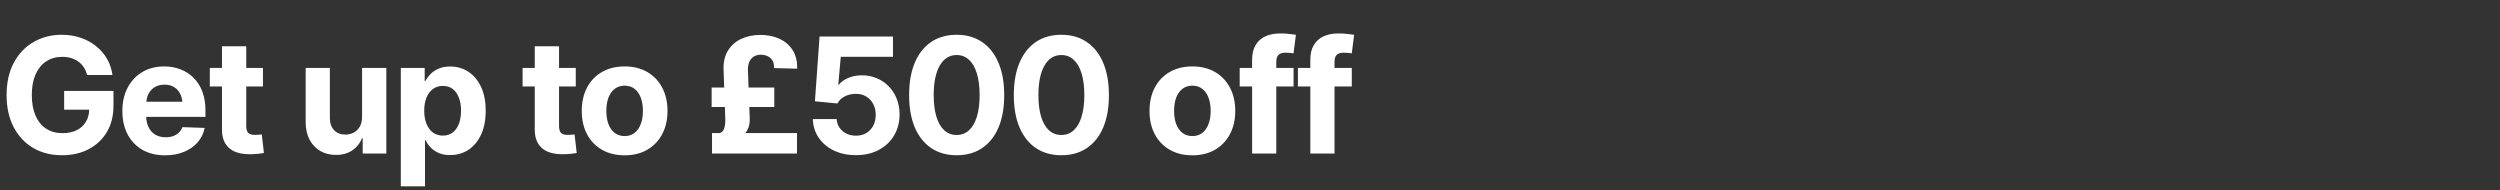 <?xml version="1.0"?>
<svg xmlns="http://www.w3.org/2000/svg" width="342" height="26" viewBox="0 0 342 26" fill="none">
<rect x="0" y="0" width="342" height="26" fill="#333333" stroke="none"/>
<path d="M8.497 21.236C6.986 21.236 5.661 20.9 4.522 20.227C3.384 19.553 2.496 18.601 1.858 17.369C1.221 16.137 0.902 14.687 0.902 13.019C0.902 11.293 1.232 9.814 1.891 8.582C2.557 7.343 3.459 6.398 4.598 5.746C5.736 5.087 7.015 4.758 8.433 4.758C9.349 4.758 10.205 4.89 11 5.155C11.795 5.42 12.5 5.8 13.116 6.294C13.739 6.781 14.244 7.361 14.631 8.034C15.025 8.707 15.275 9.449 15.383 10.258H11.913C11.82 9.878 11.673 9.535 11.473 9.227C11.279 8.919 11.036 8.657 10.742 8.442C10.449 8.228 10.116 8.063 9.743 7.948C9.378 7.834 8.97 7.776 8.519 7.776C7.673 7.776 6.939 7.984 6.316 8.399C5.693 8.808 5.21 9.402 4.866 10.183C4.522 10.956 4.351 11.894 4.351 12.997C4.351 14.093 4.519 15.031 4.855 15.812C5.199 16.592 5.686 17.19 6.316 17.605C6.947 18.014 7.691 18.218 8.551 18.218C9.303 18.218 9.951 18.082 10.495 17.81C11.039 17.537 11.458 17.154 11.752 16.66C12.053 16.166 12.203 15.586 12.203 14.92L12.944 15.006H8.776V12.438H15.523V14.479C15.523 15.854 15.222 17.047 14.62 18.057C14.019 19.066 13.188 19.851 12.128 20.409C11.075 20.961 9.865 21.236 8.497 21.236ZM22.596 21.247C21.4 21.247 20.361 20.996 19.48 20.495C18.607 19.987 17.93 19.278 17.45 18.368C16.977 17.459 16.741 16.395 16.741 15.178C16.741 13.975 16.977 12.918 17.45 12.009C17.93 11.092 18.6 10.376 19.459 9.86C20.318 9.345 21.317 9.087 22.456 9.087C23.273 9.087 24.024 9.223 24.712 9.495C25.399 9.76 25.997 10.15 26.506 10.666C27.014 11.175 27.408 11.801 27.688 12.546C27.967 13.284 28.106 14.129 28.106 15.081V15.983H17.987V13.921H26.506L24.98 14.437C24.98 13.849 24.884 13.344 24.69 12.922C24.497 12.492 24.214 12.163 23.842 11.934C23.477 11.697 23.029 11.579 22.499 11.579C21.976 11.579 21.525 11.697 21.145 11.934C20.773 12.163 20.487 12.485 20.286 12.9C20.093 13.316 19.996 13.803 19.996 14.361V15.812C19.996 16.42 20.104 16.947 20.318 17.391C20.533 17.835 20.841 18.178 21.242 18.422C21.643 18.658 22.116 18.776 22.66 18.776C23.047 18.776 23.391 18.723 23.691 18.615C23.999 18.501 24.261 18.34 24.476 18.132C24.69 17.924 24.852 17.677 24.959 17.391L27.999 17.498C27.849 18.25 27.53 18.905 27.043 19.464C26.556 20.023 25.933 20.459 25.174 20.774C24.415 21.09 23.555 21.247 22.596 21.247ZM35.975 9.291V11.826H28.702V9.291H35.975ZM30.367 6.326H33.687V17.251C33.687 17.674 33.776 17.981 33.955 18.175C34.141 18.361 34.442 18.454 34.857 18.454C35.008 18.454 35.172 18.447 35.352 18.433C35.538 18.418 35.692 18.404 35.813 18.39L36.103 20.925C35.817 20.982 35.502 21.025 35.158 21.054C34.815 21.082 34.471 21.097 34.127 21.097C32.902 21.097 31.968 20.81 31.323 20.237C30.686 19.664 30.367 18.834 30.367 17.745V6.326ZM49.53 15.973V9.291H52.85V21H49.616V18.895H49.53C49.265 19.575 48.825 20.13 48.209 20.56C47.6 20.982 46.852 21.193 45.964 21.193C45.155 21.193 44.438 21.014 43.815 20.656C43.192 20.291 42.702 19.772 42.344 19.099C41.993 18.425 41.817 17.627 41.817 16.703V9.291H45.126V16.112C45.126 16.836 45.319 17.401 45.706 17.81C46.093 18.211 46.612 18.411 47.264 18.411C47.672 18.411 48.048 18.322 48.392 18.143C48.735 17.956 49.011 17.684 49.219 17.326C49.426 16.961 49.53 16.51 49.53 15.973ZM54.831 25.49V9.291H58.097V11.085H58.193C58.38 10.734 58.623 10.408 58.924 10.107C59.232 9.799 59.604 9.556 60.041 9.377C60.478 9.191 60.99 9.098 61.577 9.098C62.501 9.098 63.328 9.334 64.059 9.807C64.789 10.279 65.369 10.967 65.799 11.869C66.228 12.771 66.443 13.864 66.443 15.146C66.443 16.42 66.232 17.509 65.81 18.411C65.394 19.314 64.818 20.008 64.08 20.495C63.35 20.975 62.508 21.215 61.556 21.215C60.983 21.215 60.478 21.122 60.041 20.936C59.604 20.749 59.235 20.502 58.935 20.194C58.634 19.886 58.394 19.546 58.215 19.174H58.14V25.49H54.831ZM60.589 18.551C61.112 18.551 61.556 18.411 61.921 18.132C62.293 17.852 62.576 17.459 62.77 16.95C62.97 16.435 63.07 15.833 63.07 15.146C63.07 14.451 62.97 13.853 62.77 13.352C62.576 12.843 62.297 12.449 61.932 12.17C61.566 11.891 61.119 11.751 60.589 11.751C60.059 11.751 59.604 11.891 59.225 12.17C58.845 12.449 58.551 12.843 58.344 13.352C58.136 13.853 58.032 14.451 58.032 15.146C58.032 15.826 58.136 16.424 58.344 16.939C58.551 17.448 58.845 17.845 59.225 18.132C59.611 18.411 60.066 18.551 60.589 18.551ZM78.764 9.291V11.826H71.491V9.291H78.764ZM73.156 6.326H76.476V17.251C76.476 17.674 76.565 17.981 76.744 18.175C76.93 18.361 77.231 18.454 77.647 18.454C77.797 18.454 77.962 18.447 78.141 18.433C78.327 18.418 78.481 18.404 78.603 18.39L78.893 20.925C78.606 20.982 78.291 21.025 77.947 21.054C77.603 21.082 77.26 21.097 76.916 21.097C75.691 21.097 74.757 20.81 74.112 20.237C73.475 19.664 73.156 18.834 73.156 17.745V6.326ZM85.45 21.247C84.261 21.247 83.227 20.993 82.346 20.484C81.465 19.976 80.784 19.267 80.305 18.357C79.825 17.448 79.585 16.388 79.585 15.178C79.585 13.96 79.825 12.897 80.305 11.987C80.784 11.071 81.465 10.358 82.346 9.85C83.227 9.341 84.261 9.087 85.45 9.087C86.639 9.087 87.67 9.341 88.544 9.85C89.425 10.358 90.105 11.071 90.585 11.987C91.072 12.897 91.315 13.96 91.315 15.178C91.315 16.388 91.072 17.448 90.585 18.357C90.105 19.267 89.425 19.976 88.544 20.484C87.67 20.993 86.639 21.247 85.45 21.247ZM85.45 18.615C85.98 18.615 86.431 18.472 86.804 18.186C87.176 17.899 87.459 17.498 87.652 16.982C87.853 16.46 87.953 15.854 87.953 15.167C87.953 14.472 87.853 13.867 87.652 13.352C87.459 12.836 87.176 12.435 86.804 12.148C86.431 11.862 85.98 11.719 85.45 11.719C84.927 11.719 84.476 11.862 84.097 12.148C83.724 12.435 83.438 12.836 83.237 13.352C83.044 13.867 82.947 14.472 82.947 15.167C82.947 15.854 83.044 16.46 83.237 16.982C83.438 17.498 83.724 17.899 84.097 18.186C84.476 18.472 84.927 18.615 85.45 18.615ZM109.028 21H97.405V18.207H109.028V21ZM105.924 14.641H97.352V11.977H105.924V14.641ZM102.314 9.527L102.562 16.166C102.597 16.882 102.458 17.48 102.143 17.96C101.835 18.433 101.301 18.837 100.542 19.174L98.415 18.207C98.644 18.157 98.816 18.039 98.931 17.852C99.052 17.666 99.131 17.441 99.167 17.176C99.21 16.911 99.228 16.639 99.221 16.359L98.984 9.527C98.949 8.51 99.145 7.647 99.575 6.938C100.012 6.229 100.614 5.692 101.38 5.327C102.153 4.962 103.027 4.779 104.001 4.779C104.81 4.779 105.534 4.894 106.171 5.123C106.815 5.345 107.356 5.664 107.793 6.079C108.23 6.487 108.556 6.974 108.771 7.54C108.985 8.106 109.078 8.725 109.05 9.398L105.892 9.312C105.899 8.868 105.82 8.514 105.655 8.249C105.491 7.984 105.265 7.791 104.979 7.669C104.699 7.547 104.391 7.486 104.055 7.486C103.732 7.486 103.435 7.562 103.163 7.712C102.898 7.862 102.69 8.088 102.54 8.389C102.39 8.689 102.314 9.069 102.314 9.527ZM117.09 21.226C115.965 21.226 114.966 21.018 114.093 20.602C113.219 20.187 112.524 19.607 112.009 18.862C111.5 18.117 111.228 17.258 111.192 16.284H114.458C114.494 16.95 114.762 17.498 115.264 17.928C115.765 18.35 116.377 18.561 117.101 18.561C117.631 18.561 118.096 18.443 118.497 18.207C118.905 17.963 119.224 17.631 119.453 17.208C119.682 16.778 119.797 16.281 119.797 15.715C119.797 15.149 119.682 14.651 119.453 14.222C119.224 13.785 118.905 13.445 118.497 13.201C118.096 12.958 117.627 12.836 117.09 12.836C116.524 12.836 116.012 12.954 115.554 13.19C115.103 13.427 114.77 13.749 114.555 14.157L111.482 13.856L112.116 4.994H122.16V7.766H115.017L114.673 11.611H114.727C115.063 11.203 115.507 10.884 116.059 10.655C116.617 10.419 117.237 10.301 117.917 10.301C118.64 10.301 119.313 10.433 119.937 10.698C120.56 10.956 121.104 11.325 121.569 11.805C122.042 12.284 122.407 12.85 122.665 13.502C122.93 14.154 123.062 14.863 123.062 15.629C123.062 16.717 122.812 17.684 122.311 18.529C121.816 19.367 121.118 20.026 120.216 20.506C119.321 20.986 118.279 21.226 117.09 21.226ZM130.866 21.236C129.513 21.236 128.349 20.907 127.375 20.248C126.408 19.589 125.663 18.648 125.141 17.423C124.625 16.198 124.367 14.727 124.367 13.008C124.367 11.289 124.625 9.814 125.141 8.582C125.663 7.35 126.408 6.405 127.375 5.746C128.349 5.087 129.513 4.758 130.866 4.758C132.227 4.758 133.391 5.091 134.357 5.757C135.331 6.416 136.076 7.361 136.592 8.593C137.115 9.817 137.376 11.289 137.376 13.008C137.376 14.727 137.118 16.198 136.603 17.423C136.087 18.648 135.342 19.589 134.368 20.248C133.401 20.907 132.234 21.236 130.866 21.236ZM130.866 18.465C131.532 18.465 132.098 18.25 132.563 17.82C133.036 17.391 133.394 16.768 133.638 15.951C133.888 15.135 134.014 14.154 134.014 13.008C134.014 11.855 133.888 10.87 133.638 10.054C133.394 9.237 133.036 8.614 132.563 8.185C132.098 7.748 131.532 7.529 130.866 7.529C129.878 7.529 129.108 8.013 128.557 8.979C128.005 9.939 127.729 11.282 127.729 13.008C127.729 14.154 127.851 15.135 128.095 15.951C128.345 16.768 128.703 17.391 129.169 17.82C129.642 18.25 130.207 18.465 130.866 18.465ZM145.19 21.236C143.837 21.236 142.673 20.907 141.699 20.248C140.732 19.589 139.988 18.648 139.465 17.423C138.949 16.198 138.691 14.727 138.691 13.008C138.691 11.289 138.949 9.814 139.465 8.582C139.988 7.35 140.732 6.405 141.699 5.746C142.673 5.087 143.837 4.758 145.19 4.758C146.551 4.758 147.715 5.091 148.682 5.757C149.656 6.416 150.4 7.361 150.916 8.593C151.439 9.817 151.7 11.289 151.7 13.008C151.7 14.727 151.442 16.198 150.927 17.423C150.411 18.648 149.666 19.589 148.692 20.248C147.726 20.907 146.558 21.236 145.19 21.236ZM145.19 18.465C145.856 18.465 146.422 18.25 146.888 17.82C147.36 17.391 147.718 16.768 147.962 15.951C148.213 15.135 148.338 14.154 148.338 13.008C148.338 11.855 148.213 10.87 147.962 10.054C147.718 9.237 147.36 8.614 146.888 8.185C146.422 7.748 145.856 7.529 145.19 7.529C144.202 7.529 143.432 8.013 142.881 8.979C142.329 9.939 142.054 11.282 142.054 13.008C142.054 14.154 142.175 15.135 142.419 15.951C142.67 16.768 143.028 17.391 143.493 17.82C143.966 18.25 144.532 18.465 145.19 18.465ZM163.118 21.247C161.929 21.247 160.895 20.993 160.014 20.484C159.133 19.976 158.452 19.267 157.973 18.357C157.493 17.448 157.253 16.388 157.253 15.178C157.253 13.96 157.493 12.897 157.973 11.987C158.452 11.071 159.133 10.358 160.014 9.85C160.895 9.341 161.929 9.087 163.118 9.087C164.307 9.087 165.338 9.341 166.212 9.85C167.093 10.358 167.773 11.071 168.253 11.987C168.74 12.897 168.983 13.96 168.983 15.178C168.983 16.388 168.74 17.448 168.253 18.357C167.773 19.267 167.093 19.976 166.212 20.484C165.338 20.993 164.307 21.247 163.118 21.247ZM163.118 18.615C163.648 18.615 164.099 18.472 164.472 18.186C164.844 17.899 165.127 17.498 165.32 16.982C165.521 16.46 165.621 15.854 165.621 15.167C165.621 14.472 165.521 13.867 165.32 13.352C165.127 12.836 164.844 12.435 164.472 12.148C164.099 11.862 163.648 11.719 163.118 11.719C162.595 11.719 162.144 11.862 161.765 12.148C161.392 12.435 161.106 12.836 160.905 13.352C160.712 13.867 160.615 14.472 160.615 15.167C160.615 15.854 160.712 16.46 160.905 16.982C161.106 17.498 161.392 17.899 161.765 18.186C162.144 18.472 162.595 18.615 163.118 18.615ZM176.959 9.291V11.826H169.59V9.291H176.959ZM171.287 21V8.174C171.287 7.372 171.445 6.706 171.76 6.176C172.075 5.639 172.519 5.238 173.092 4.973C173.672 4.708 174.356 4.575 175.144 4.575C175.602 4.575 176.028 4.6 176.422 4.65C176.823 4.693 177.109 4.729 177.281 4.758L176.959 7.293C176.844 7.271 176.683 7.254 176.476 7.239C176.268 7.218 176.067 7.207 175.874 7.207C175.409 7.207 175.079 7.311 174.886 7.519C174.692 7.726 174.596 8.041 174.596 8.464V21H171.287ZM184.924 9.291V11.826H177.555V9.291H184.924ZM179.252 21V8.174C179.252 7.372 179.41 6.706 179.725 6.176C180.04 5.639 180.484 5.238 181.057 4.973C181.637 4.708 182.321 4.575 183.108 4.575C183.567 4.575 183.993 4.6 184.387 4.65C184.788 4.693 185.074 4.729 185.246 4.758L184.924 7.293C184.809 7.271 184.648 7.254 184.44 7.239C184.233 7.218 184.032 7.207 183.839 7.207C183.373 7.207 183.044 7.311 182.851 7.519C182.657 7.726 182.561 8.041 182.561 8.464V21H179.252Z" fill="white"/>
</svg>
